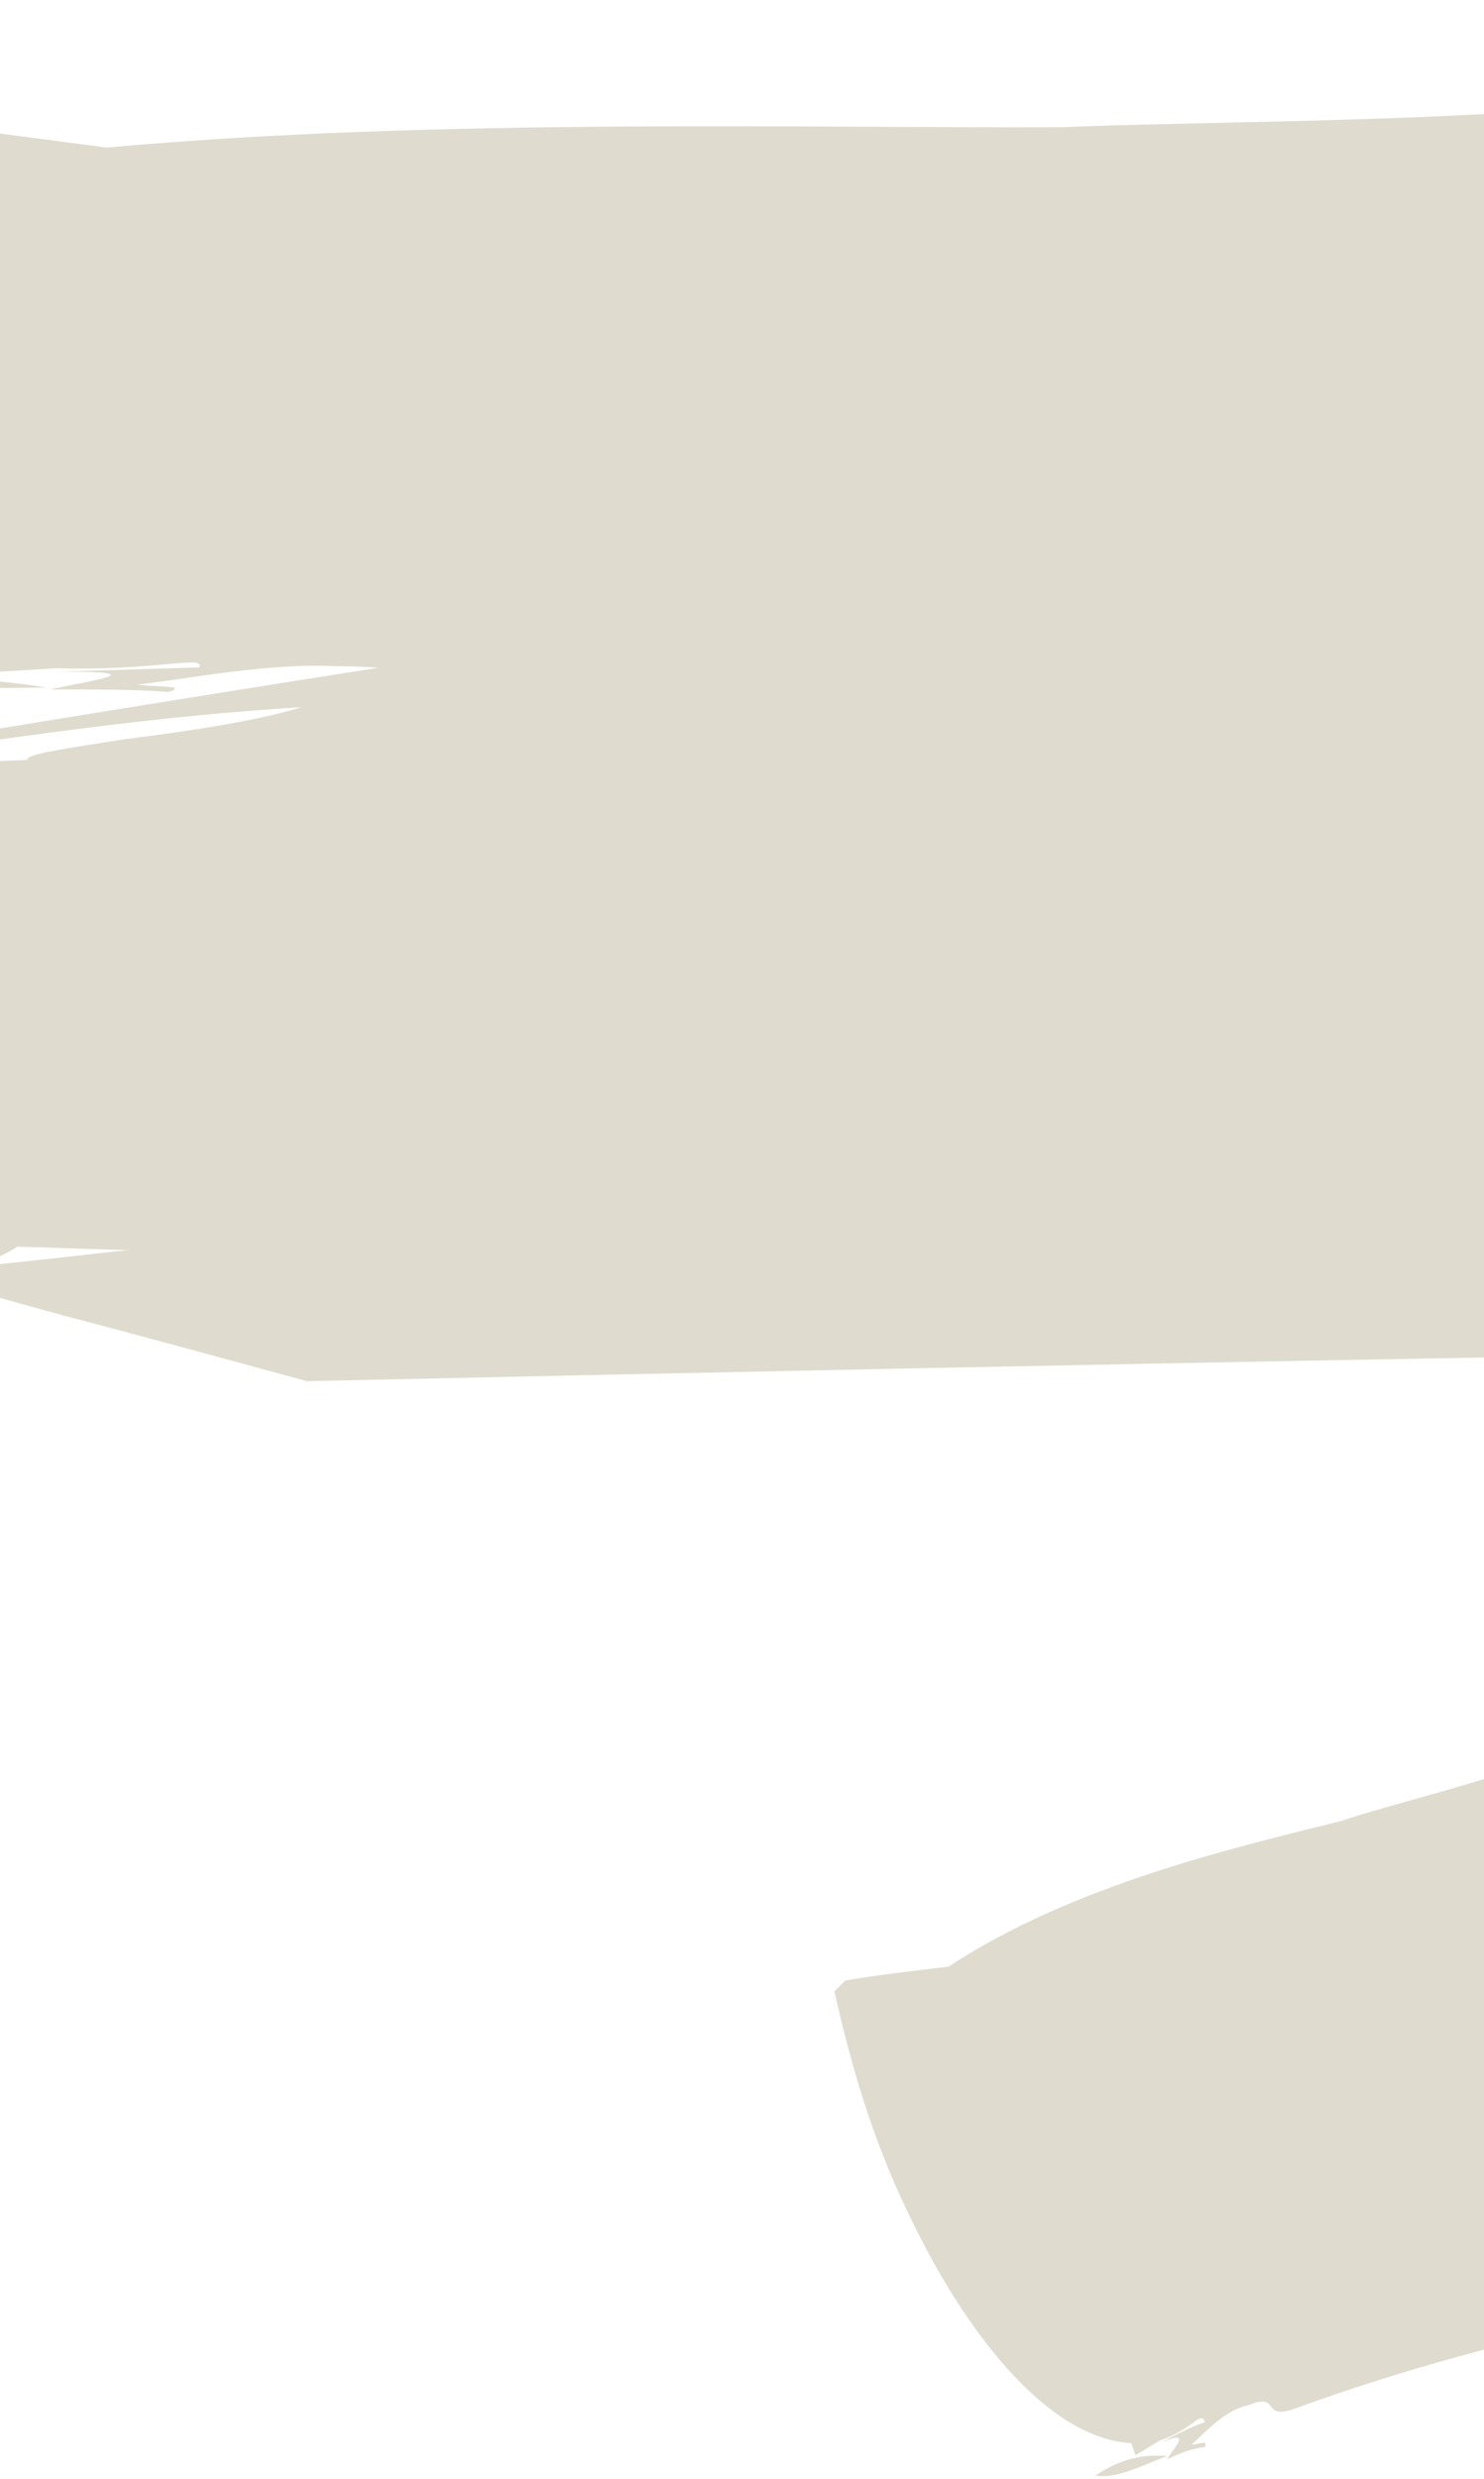 <svg width="360" height="601" viewBox="0 0 360 601" fill="none" xmlns="http://www.w3.org/2000/svg">
<path d="M11.366 166.711C-8.549 166.807 -29.737 167.618 -42.103 164.638C-20.48 163.454 -3.889 164.321 11.366 166.711ZM1389.89 203.473C1396.57 206.424 1403.28 208.97 1409.58 211.486C1403.68 209.001 1396.6 206.02 1389.89 203.473ZM-20.675 308.886C-21.079 308.855 -21.079 308.855 -20.675 308.886C-21.483 308.824 -21.483 308.824 -20.675 308.886ZM283.158 595.479C277.099 595.014 271.724 596.226 265.729 600.235C270.948 601.042 276.882 597.841 283.158 595.479ZM283.561 595.51C283.158 595.479 283.158 595.479 283.561 595.51V595.51ZM1764.8 252.163C1766.82 252.318 1769.27 252.1 1771.32 251.851C1769.3 251.696 1767.25 251.945 1764.8 252.163ZM1765.76 255.487C1765.95 263.627 1735.33 376.659 1734.4 383.495C1718.12 389.152 1693.83 382.817 1675.28 391.55C1680.06 392.73 1663.44 392.267 1669.69 395.59C1666.52 394.534 1661.21 394.939 1657.94 395.095C1663.32 393.882 1668.72 392.266 1668.85 390.65C1643.22 391.12 1615.85 393.082 1590.65 393.179C1575.67 392.435 1570.95 401.011 1567.29 401.136L1567.94 397.936L1552.47 398.373C1555.48 401.448 1553.06 406.544 1559.46 407.848C1559.3 409.867 1554.12 408.657 1549.18 409.496C1550.85 408.812 1554.71 406.264 1551.5 405.612C1539.7 405.925 1547.65 408.16 1534.08 410.368C1534.14 409.561 1543.43 404.992 1531.74 403.689C1517.55 403.412 1470.63 405.904 1423.22 409.577C1375.81 413.251 1328.31 418.136 1313.18 419.412C1314.7 420.748 1318.99 407.263 1320.63 406.983L1306.47 411.584L1314.33 415.031C1298.3 422.738 1204.32 435.025 1186.7 442.204L1191.61 441.769C1177.88 445.996 1167.63 447.24 1150.45 448.765L1160.79 446.309C1156.29 441.494 1147.65 442.863 1137.4 444.107L1143.8 445.411C1133.2 451.098 1123.26 448.303 1106.42 450.667L1113.26 451.598C1109.9 452.966 1104.62 452.967 1099.71 453.402C1108.47 450.418 1093.41 450.887 1090.33 448.619C1096.48 453.154 1079.74 454.306 1074.36 455.519C1071.38 452.04 1058.98 460.026 1057.65 456.267C1052.64 457.914 1057.34 460.306 1058.98 460.026C1047.27 459.127 1038.2 466.15 1018.07 469.073C982.493 472.03 1013 466.247 973.701 475.418L968.979 473.43L966.991 478.153C959.409 471.071 943.348 479.182 939.028 471.944C935.518 475.331 930.484 472.1 922.065 475.923C926.571 480.738 937.01 477.07 941.67 479.866C924.77 483.037 878.043 488.388 831.752 493.366C785.429 498.748 739.138 503.726 723.573 505.375C728.543 504.132 727.083 501.988 722.267 501.212L710.244 504.352C711.798 505.284 715.06 505.128 713.32 506.619C708.287 508.671 701.576 506.124 699.588 510.847C699.774 508.423 691.169 509.388 691.231 508.58C685.981 513.459 662.834 508.025 657.243 517.347C640.28 521.326 652.302 512.904 633.786 515.952L633.352 521.607C632.948 521.576 626.392 522.291 617.352 523.628C607.907 524.935 595.977 526.863 584.016 529.195C560.125 533.455 536.607 538.15 538.16 539.082C536.607 538.15 535.115 536.41 529.895 535.603C512.933 539.583 496.467 542.381 478.665 546.702C480.374 545.615 481.989 545.739 480.467 544.403C420.257 556.032 365.516 565.237 314.939 583.699C305.308 587.429 311.179 579.754 302.791 583.173C297.012 584.354 292.539 589.699 289.06 592.682C290.676 592.806 293.223 591.376 292.26 593.334C289.402 593.521 286.047 594.888 283.096 596.287C284.959 593.18 289.339 589.047 281.79 592.124C285.176 590.352 288.562 588.581 292.322 587.244C291.327 584.324 289.339 589.047 281.417 591.689L275.453 595.294L274.458 592.373C253.828 591.196 233.909 564.884 220.949 537.887C214.268 524.373 209.636 510.611 206.776 500.234C203.917 489.858 202.424 482.836 202.424 482.836L205.065 480.195C213.298 478.796 221.903 477.831 230.105 476.836C260.487 456.823 300.596 447.714 325.45 441.496C335.888 437.829 364.439 431.082 378.326 424.836L378.482 428.098C395.942 422.938 419.459 412.961 429.835 410.101L429.742 411.313C436.795 409.417 454.782 402.672 451.519 397.546C468.7 396.021 466.992 402.391 487.434 395.428L484.203 395.18C496.226 392.04 531.954 387.064 567.279 382.056C602.603 377.049 637.492 372.414 647.838 369.959L646.098 371.45C664.863 365.171 690.432 365.509 709.725 357.646C728.521 356.245 777.671 351.08 827.69 345.169C852.7 342.214 877.71 339.259 899.053 336.428C920.397 333.598 938.448 331.327 948.762 329.275C984.956 323.522 951.154 324.583 987.193 320.85C992.505 320.445 994.338 317.742 987.503 316.811C999.309 316.498 1014.94 314.041 1026.56 316.152C1033.55 315.064 1040.97 313.602 1049.2 312.203C1010.15 312.861 969.886 313.427 929.994 314.427C876.277 315.585 822.994 316.37 773.409 316.626C745.385 316.506 720.437 318.653 699.529 321.111C678.62 323.568 662.589 325.994 655.691 325.871L668.957 322.42L606.012 322.057C605.764 325.288 575.69 330.699 599.179 331.689C590.884 333.896 574.324 332.625 549.873 333.592C560.094 332.752 585.912 329.858 574.572 329.394C524.551 330.023 548.754 332.287 480.683 335.187C482.33 334.907 497.895 333.258 507.775 331.579C517.654 329.9 521.848 328.19 501.995 327.479C450.017 327.145 268.142 330.652 74.43 334.876C53.738 329.225 33.045 323.573 15.522 318.978C-1.194 314.444 -14.306 310.594 -20.644 308.482C-18.593 308.233 -8.372 307.393 2.688 306.211C16.203 304.81 30.556 303.068 31.364 303.13L4.21 302.265C2.067 303.725 -0.45 304.751 -3.401 306.149C-21.701 306.37 -49.383 301.807 -70.045 295.751C-91.141 290.069 -106.024 282.832 -111.027 279.198C-110.592 278.825 -110.126 278.048 -109.691 277.676L-111.431 279.167C-107.797 274.164 -106.306 270.622 -102.609 264.812C-102.702 266.024 -102.796 267.235 -103.292 268.416C-97.079 266.862 -93.196 263.91 -89.655 260.119C-91.736 260.772 -93.445 261.859 -95.122 262.543C-96.614 260.803 -96.055 258.815 -93.849 256.546C-91.644 254.278 -87.823 252.134 -85.959 249.027L-91.427 251.451C-93.353 250.084 -90.371 248.282 -88.6 246.386C-86.674 247.753 -84.189 247.131 -80.864 246.168C-77.54 245.204 -72.942 243.526 -68.406 242.655C-86.053 244.957 -79.498 238.959 -79.778 237.313C-72.415 236.659 -73.534 235.355 -75.056 234.019C-76.579 232.683 -78.536 231.72 -70.769 231.098C-73.876 229.234 -86.21 231.131 -86.272 231.939C-80.836 229.919 -83.135 228.117 -88.231 225.694C-92.953 223.707 -100.876 221.067 -101.809 217.339C-98.082 211.125 -92.738 210.316 -91.899 209.974C-91.464 209.601 -91.837 209.167 -94.198 208.173C-96.964 207.148 -100.506 205.657 -107.963 202.241L-89.943 200.374L-119.148 199.757C-93.019 198.106 -88.391 196.024 -84.569 193.88C-55.397 189.619 -28.274 185.607 6.771 184.235C5.652 182.93 16.744 181.344 30.724 179.167C44.673 177.394 61.512 175.03 73.162 171.455C47.034 173.106 24.883 175.874 3.943 178.736C-16.997 181.597 -36.725 184.552 -58.815 186.512C-29.58 181.444 23.919 172.55 91.771 161.914C89.752 161.759 86.52 161.511 81.643 161.543C65.052 160.676 46.474 164.531 33.363 165.962C37.371 166.676 45.946 166.116 40.944 167.763C32.462 167.112 22.303 167.144 12.143 167.177C21.65 165.063 38.892 162.73 14.1 162.858L48.306 161.828C49.766 158.69 38.489 162.699 13.758 162.019L-7.058 163.265L-5.598 160.127C-58.509 150.784 -65.349 118.163 -59.389 88.149C-52.993 57.763 -33.393 30.016 -33.393 30.016L-25.999 28.959L25.887 35.786C105.67 28.504 198.099 31.13 257.844 30.842C283.942 29.595 352.199 29.553 388.673 25.447L387.213 28.585C430.803 27.056 490.609 20.678 517.11 19.462L516.613 20.643C534.136 19.957 579.93 16.159 574.275 10.444C616.435 11.649 609.508 17.211 663.007 13.599L654.929 12.979C685.501 11.669 776.097 11.718 865.015 12.45C937.685 13.153 1009.92 14.23 1048.1 14.317C1048.54 13.944 1048.94 13.976 1050.18 13.665C1074.95 8.659 1104.71 7.287 1115.77 0.823C1114.87 1.973 1120.58 1.599 1127.54 0.915L1128.54 14.398C1132.61 14.305 1137.05 14.646 1141.12 14.552L1150.65 144.479C1146.52 145.381 1142.01 145.848 1138.25 147.184L1139.31 159.86C1133.28 158.991 1125.58 158.806 1125.61 158.402C1115.67 160.889 1088.67 158.004 1066.36 157.51C1061.02 158.318 1055.71 158.723 1049.96 159.501C1013.83 164.446 973.966 170.324 961.539 173.433C959.053 174.055 958.215 174.397 958.215 174.397C953.213 176.044 962.192 175.514 968.281 175.576C974.805 175.264 979.279 175.201 969.431 176.476C965.734 177.005 986.922 176.194 1002.05 174.918C995.497 175.634 992.639 175.82 986.891 176.598C981.144 177.376 972.165 177.905 952.157 179.213C959.365 180.579 952.686 182.91 944.826 184.744C972.942 183.653 993.323 182.78 1012.12 181.379L1005.97 182.125C1013.7 181.907 1034.12 180.63 1052.91 179.229C1067.2 178.295 1083.55 177.112 1097.84 176.177C1110.08 175.492 1118.25 174.9 1121.88 175.179C1125.64 173.843 1128.97 172.879 1132.32 171.512C1130.18 172.972 1131.39 173.065 1132.2 173.127C1133.41 173.22 1134.62 173.313 1134.56 174.121C1137.05 173.499 1138.88 170.796 1139.31 170.423C1138.82 171.604 1140.46 171.324 1141.71 171.013C1142.95 170.702 1143.76 170.764 1144.1 171.603L1143.2 172.753C1143.94 173.623 1145.15 173.716 1145.99 173.374C1146.4 173.405 1146.43 173.001 1146.83 173.032L1147.27 172.659L1147.67 172.69L1149.32 172.41C1154.23 171.974 1158.73 171.508 1163.24 171.041C1182.06 169.236 1202.47 167.959 1229.91 170.472L1229.44 171.248C1251.97 174.197 1278.9 172.608 1300.28 174.655C1329.86 180.989 1301.96 179.253 1326.29 185.184C1337.81 183.224 1363.94 192.137 1390.35 202.697C1360.34 191.454 1326.66 185.618 1328 189.378C1345.98 193.196 1347.88 194.967 1349.43 195.899C1351.36 197.265 1353.32 198.228 1372.02 203.321L1376.34 199.996C1380.32 201.114 1385.47 202.728 1390.6 204.747C1395.73 206.766 1401.23 209.219 1406.32 211.642C1416.11 216.456 1424.25 221.55 1425.74 223.29C1421.49 220.525 1406.66 212.481 1391.28 206.425C1390.73 208.413 1380.97 213.758 1368.17 221.714C1355.37 229.669 1339.5 240.639 1325.18 252.54C1313.03 262.577 1302.07 273.111 1292.81 282.558C1301.41 281.593 1309.18 280.971 1316.14 280.286L1314.46 280.97C1325.93 279.819 1346.4 277.734 1370.54 275.524C1395.09 273.346 1423.73 270.67 1452.38 267.993C1480.99 265.721 1510.01 263.48 1534.52 261.705C1559.03 259.93 1579.01 259.026 1590.85 258.31L1600.1 254.145C1610.08 256.536 1618.84 253.552 1632.51 255.414C1639.47 254.73 1636.42 252.058 1633.19 251.81C1644.84 253.517 1657.67 250.439 1664.04 252.147L1662.3 253.639C1680.76 256.681 1690.85 246.893 1710.93 250.059L1710.86 250.866C1719.25 252.729 1728.48 248.968 1735.5 247.476C1745.57 248.655 1736.37 252.012 1744.82 253.067C1748.39 248.872 1757.16 251.17 1766.07 251.448C1756.29 251.916 1745.23 253.098 1745.75 256.795C1758 256.11 1748.3 260.647 1761.04 258.781L1761.79 254.369C1767.16 253.157 1777.29 253.528 1778.75 255.672C1775.92 255.455 1770.64 255.455 1765.76 255.487ZM1055.06 13.633C1057.92 13.446 1060.34 13.632 1062.39 13.383L1064.44 13.134C1062.02 12.948 1058.32 13.477 1055.06 13.633Z" fill="#DFDBCE"/>
</svg>
